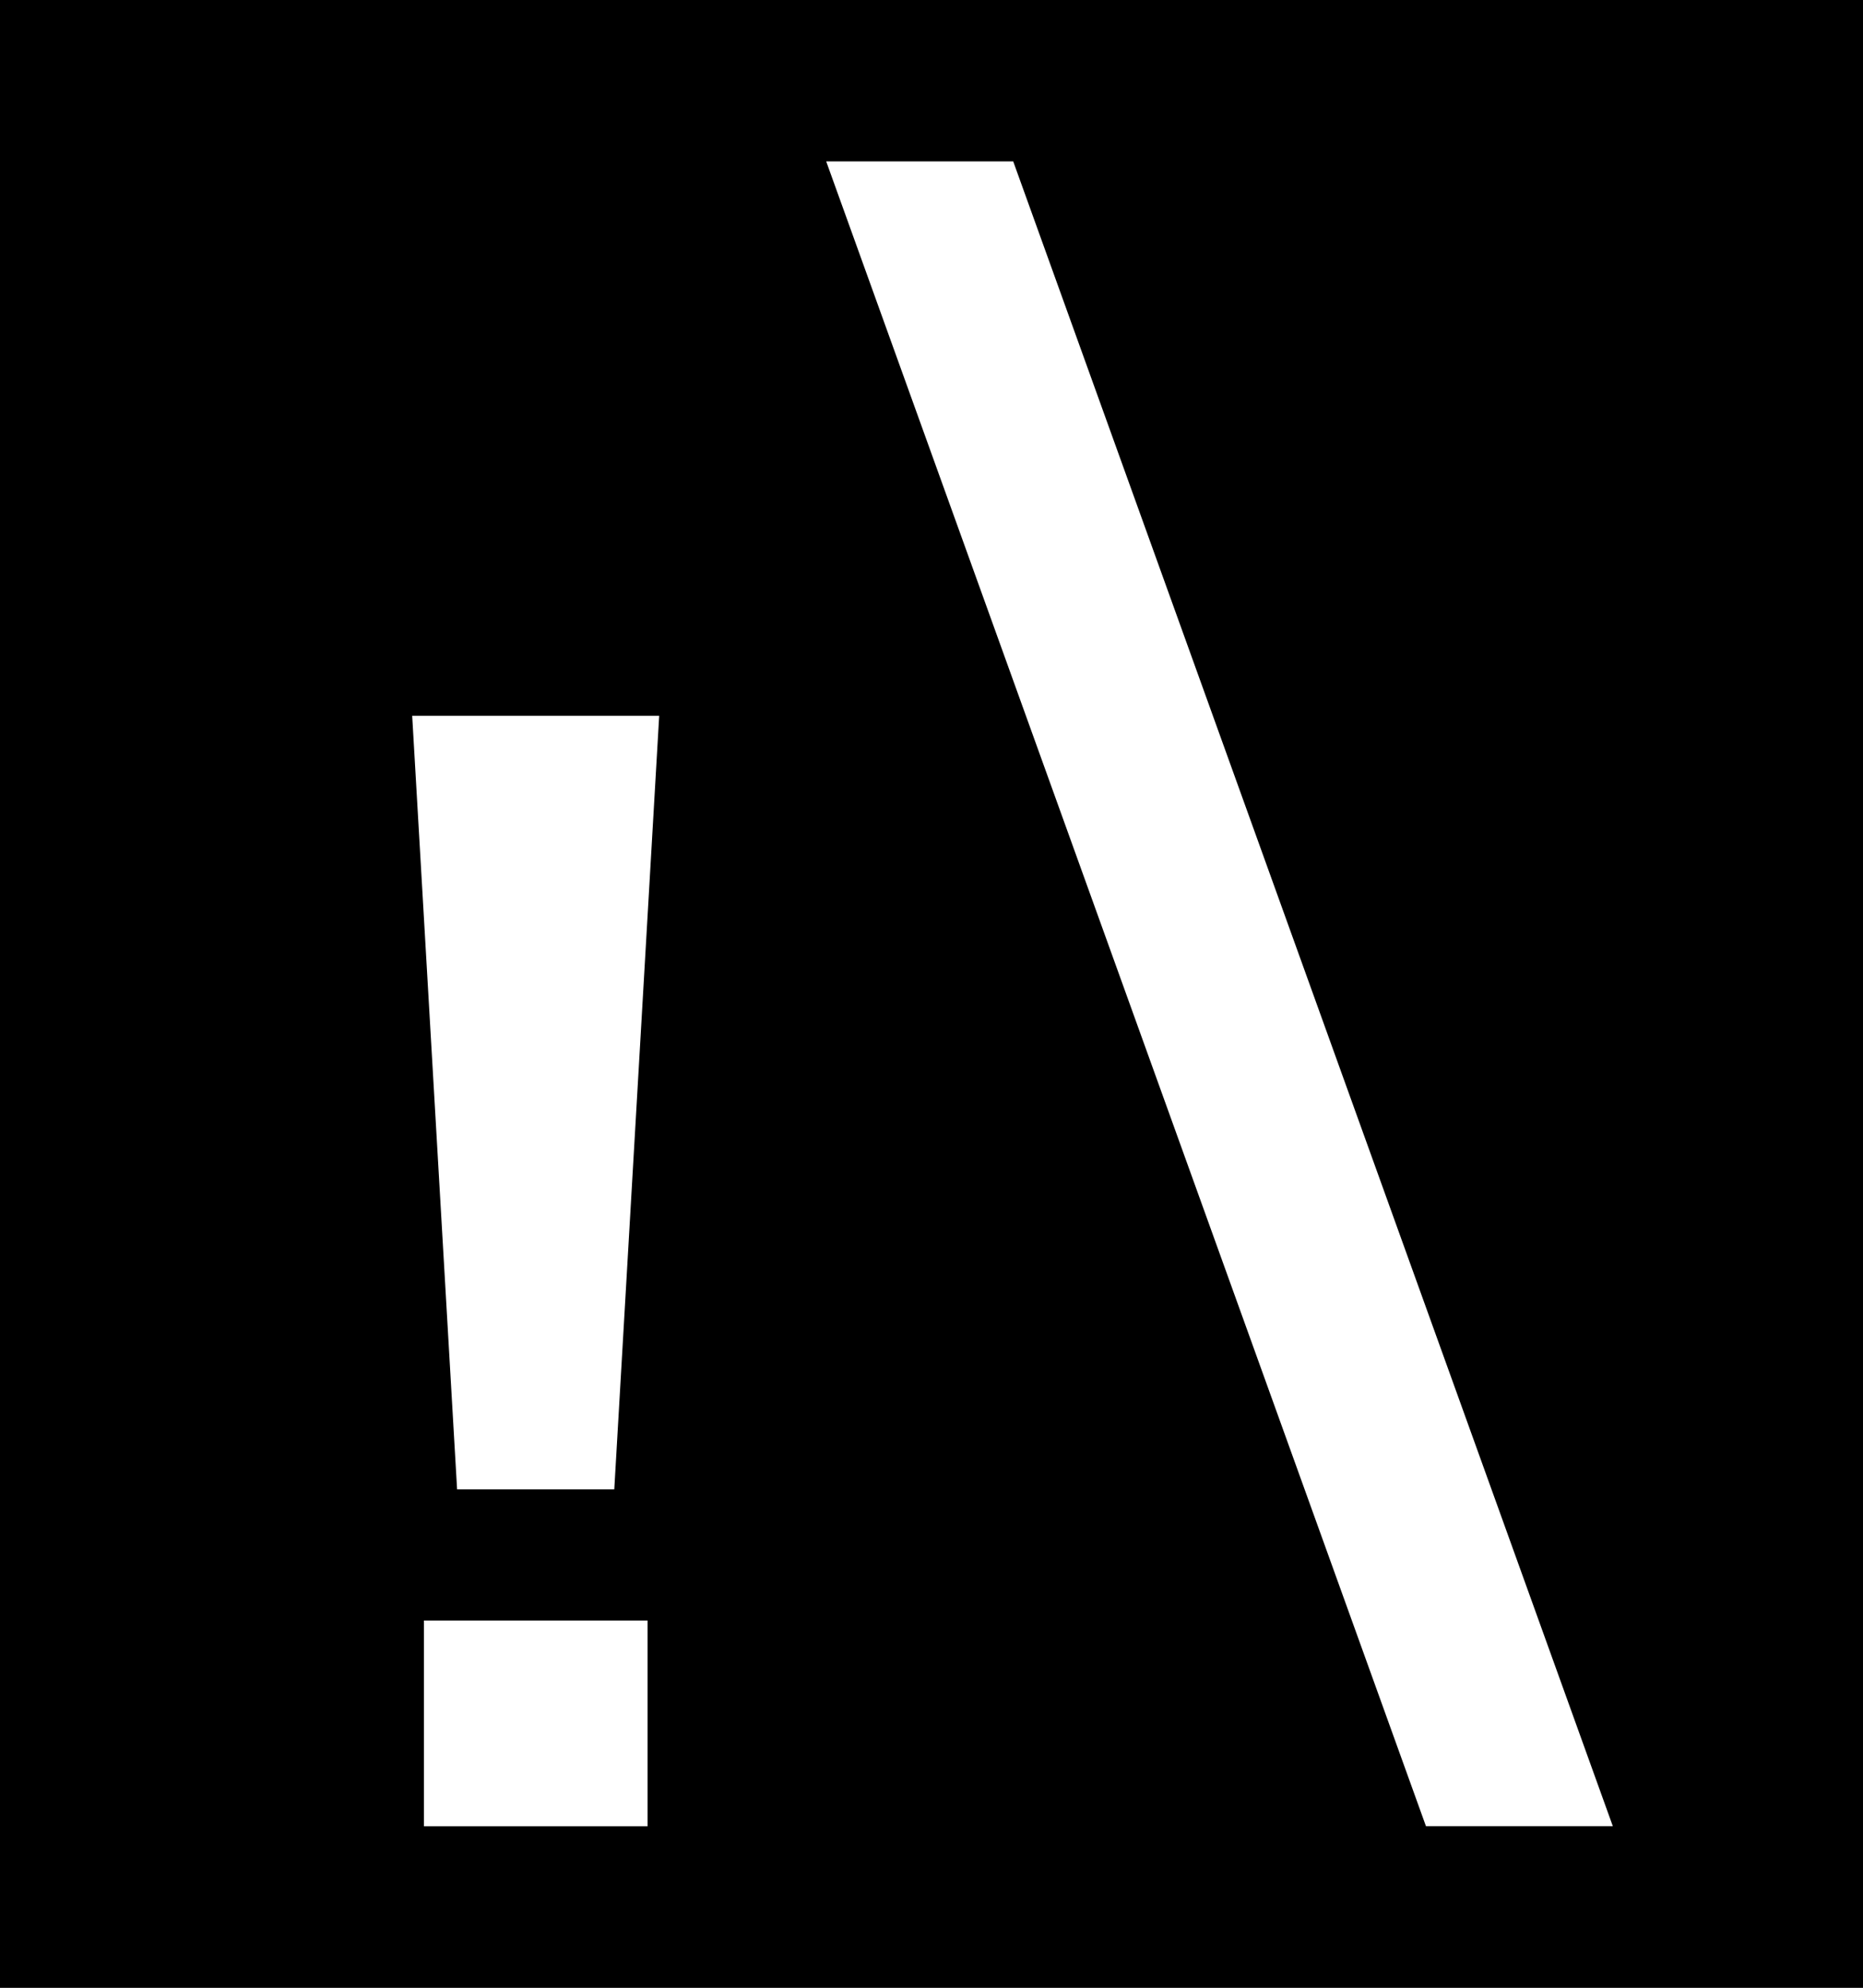 <svg xmlns="http://www.w3.org/2000/svg" width="17.008" height="18.142" viewBox="0 0 17.008 18.142"><path d="M3.87 14.79h2.042v1.878H3.87v-1.88zm-.106-8.257h2.254l-.41 7.06H4.173l-.41-7.06zm3.78-5.06H9.25l5.474 15.194h-1.706L7.543 1.474zM0 18.143h17.008V0H0v18.142z"/></svg>